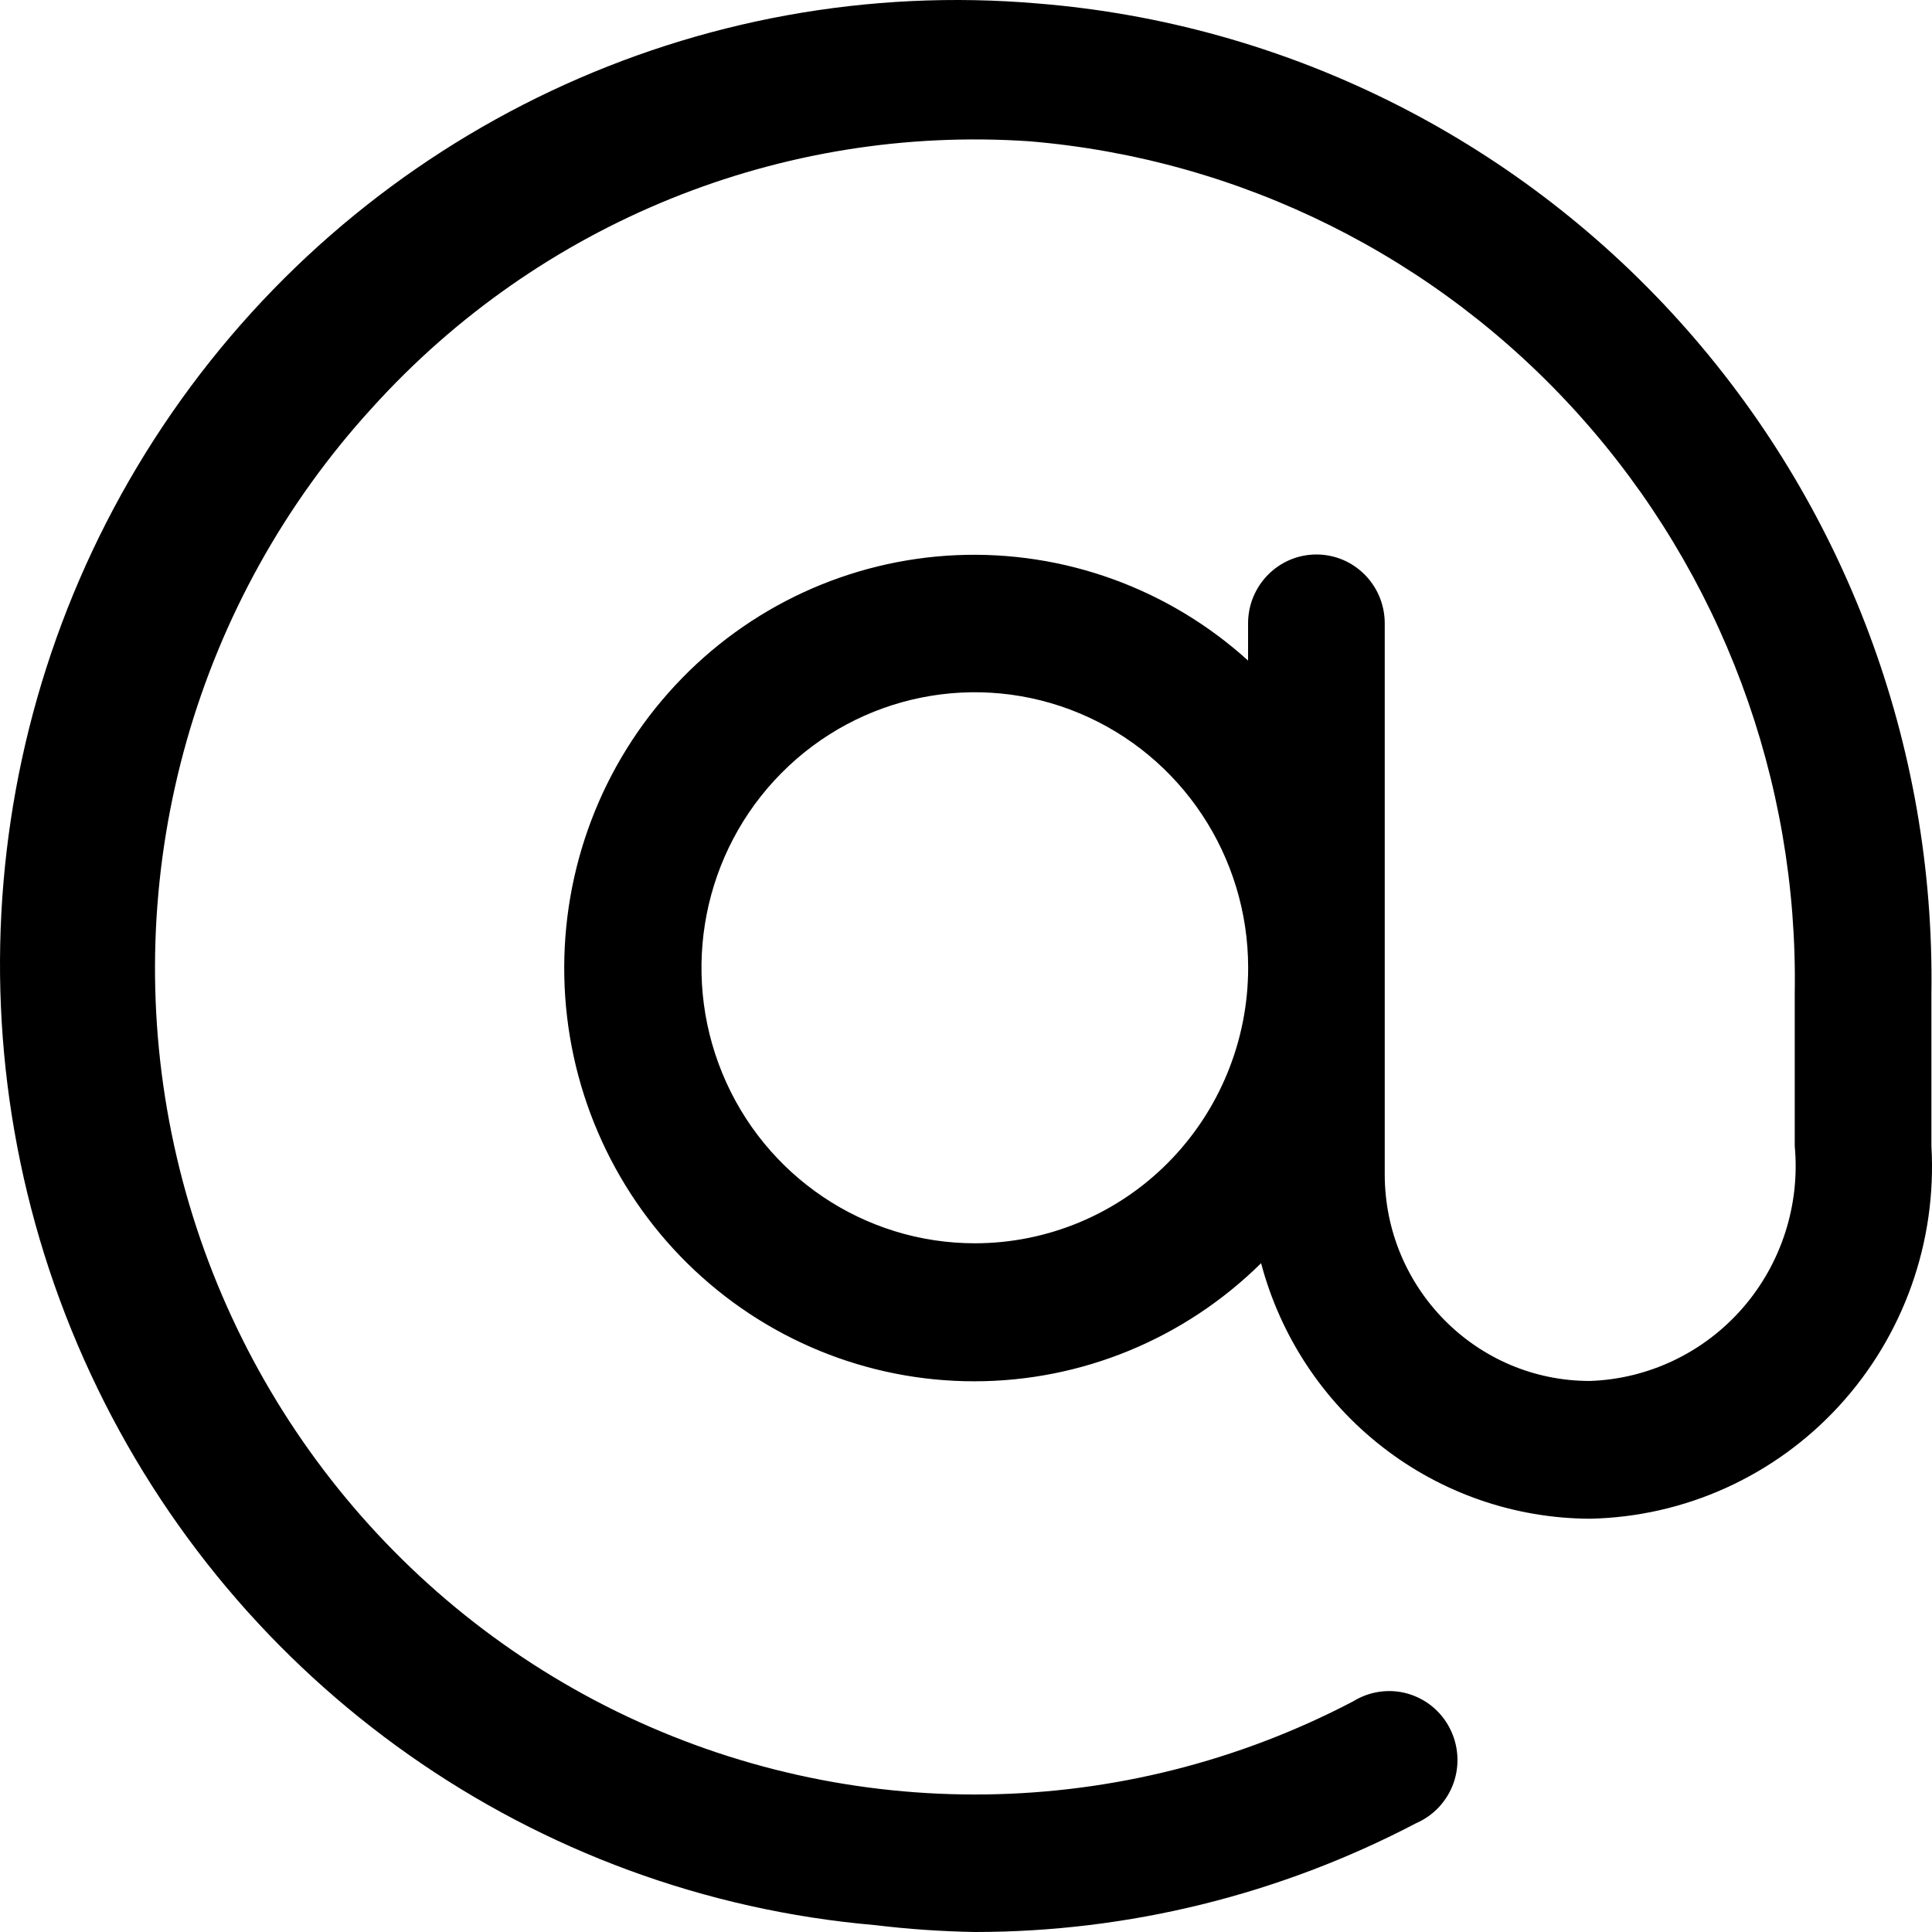 <svg width="23" height="23" viewBox="0 0 23 23" fill="none" xmlns="http://www.w3.org/2000/svg">
<path d="M12.361 0.042C8.307 -0.308 4.375 1.549 2.048 4.912C-0.279 8.276 -0.651 12.636 1.076 16.35C2.802 20.065 6.363 22.567 10.417 22.918C10.812 22.966 11.208 22.993 11.605 23C13.434 23 15.237 22.555 16.86 21.704C17.067 21.614 17.228 21.441 17.304 21.227C17.38 21.012 17.363 20.776 17.259 20.574C17.155 20.371 16.973 20.223 16.754 20.161C16.537 20.101 16.304 20.134 16.111 20.253C13.372 21.689 10.12 21.734 7.342 20.375C4.566 19.015 2.59 16.411 2.015 13.352C1.442 10.295 2.338 7.144 4.43 4.855C6.422 2.65 9.304 1.482 12.255 1.682C14.767 1.892 17.107 3.056 18.798 4.94C20.49 6.823 21.408 9.283 21.366 11.824V13.644C21.431 14.346 21.206 15.044 20.745 15.573C20.283 16.103 19.624 16.417 18.926 16.44C17.578 16.44 16.485 15.338 16.485 13.98V7.421C16.485 6.968 16.121 6.601 15.672 6.601C15.223 6.601 14.858 6.968 14.858 7.421V7.864C13.909 7.004 12.663 6.554 11.387 6.609C10.112 6.665 8.909 7.221 8.037 8.16C7.163 9.099 6.691 10.344 6.718 11.63C6.745 12.918 7.272 14.142 8.184 15.041C9.097 15.941 10.323 16.445 11.6 16.444C12.876 16.444 14.101 15.939 15.013 15.038C15.244 15.909 15.751 16.677 16.459 17.227C17.166 17.777 18.033 18.076 18.926 18.08C20.056 18.058 21.129 17.572 21.896 16.735C22.663 15.898 23.059 14.782 22.993 13.645V11.824C23.036 8.867 21.961 6.004 19.986 3.816C18.012 1.629 15.285 0.279 12.361 0.042L12.361 0.042ZM11.605 14.801C10.289 14.801 9.102 14.001 8.599 12.777C8.095 11.551 8.373 10.139 9.304 9.202C10.234 8.264 11.634 7.983 12.85 8.491C14.066 8.999 14.859 10.195 14.859 11.521C14.859 12.391 14.516 13.226 13.906 13.841C13.296 14.456 12.468 14.801 11.605 14.801Z" fill="black"/>
</svg>
